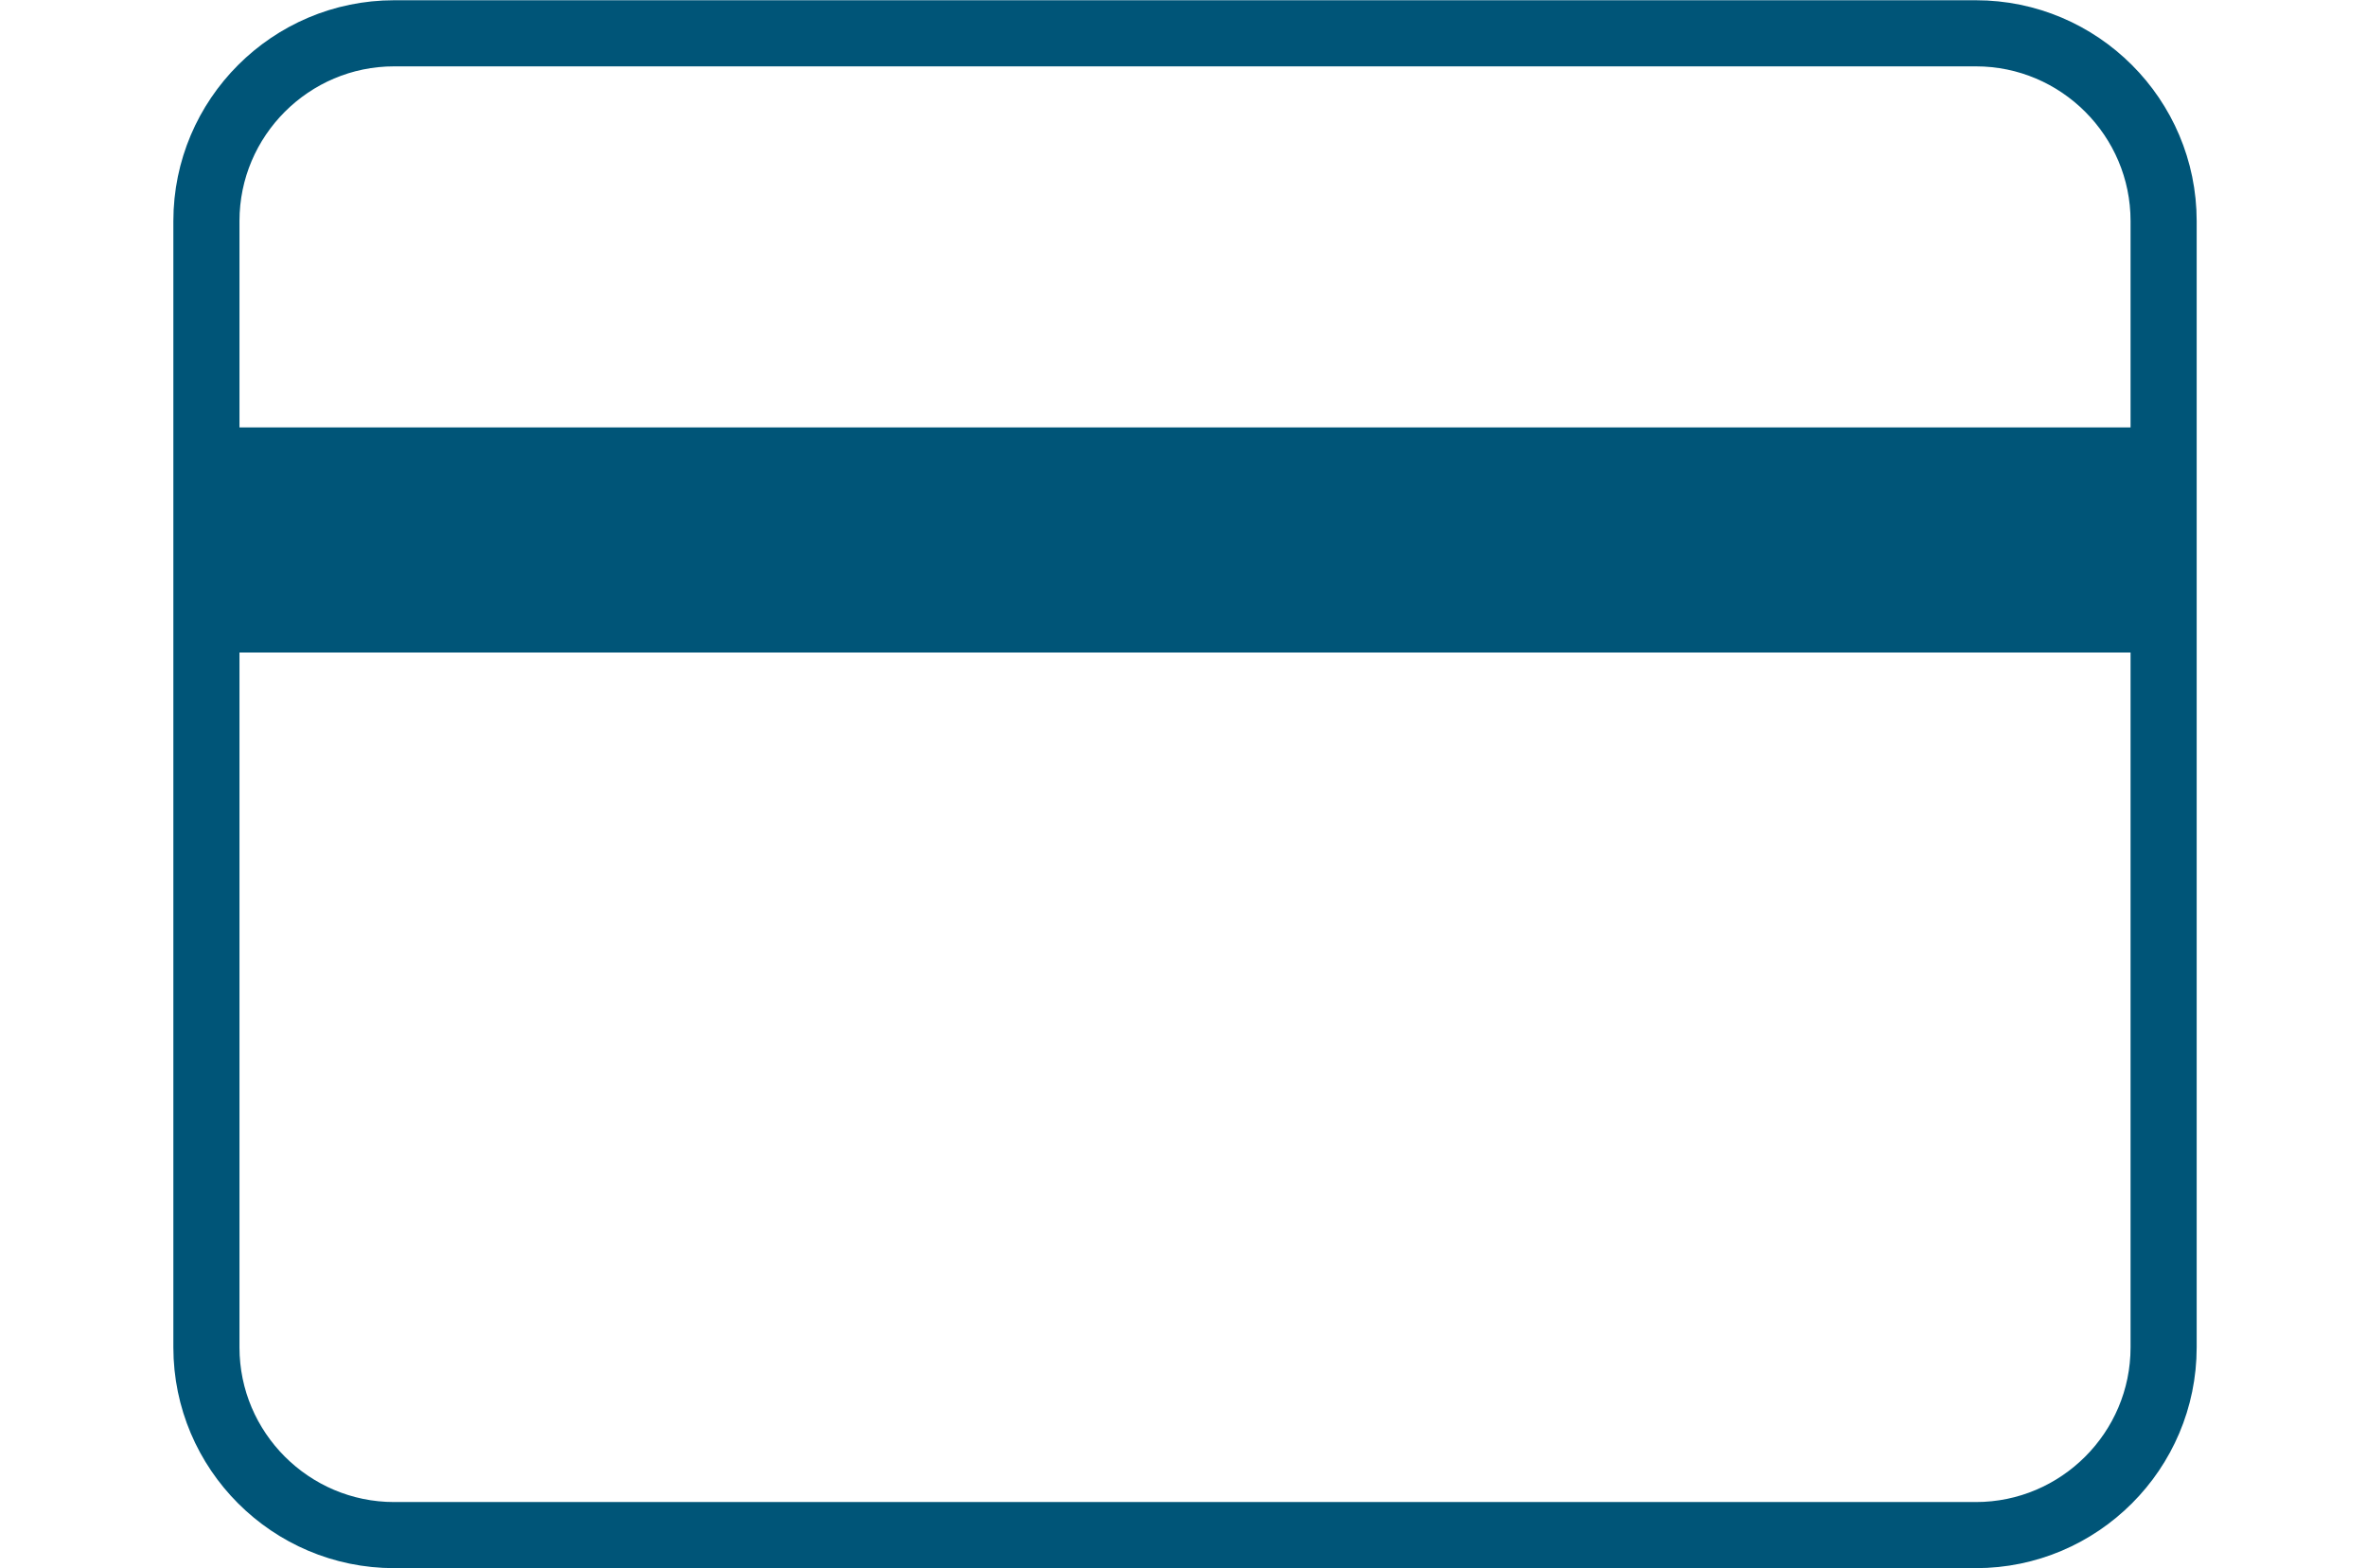 <?xml version="1.0" encoding="UTF-8"?><svg id="Ebene_1" xmlns="http://www.w3.org/2000/svg" xmlns:xlink="http://www.w3.org/1999/xlink" viewBox="0 0 46.88 31.08"><defs><style>.cls-1,.cls-2{fill:none;}.cls-2{stroke:#005578;stroke-width:1.31px;}.cls-3{fill:#005578;}.cls-4{clip-path:url(#clippath);}</style><clipPath id="clippath"><path class="cls-1" d="M7.81.66c-2.05,0-3.72,1.67-3.72,3.72v22.32c0,2.05,1.67,3.72,3.72,3.72h31.34c2.05,0,3.72-1.67,3.72-3.72V4.38c0-2.05-1.67-3.72-3.72-3.72H7.81Z"/></clipPath></defs><g class="cls-4"><polygon class="cls-3" points="0 8.47 0 12.93 46.88 12.93 46.88 8.47 0 8.47 0 8.47"/></g><path class="cls-2" d="M7.81.66c-2.05,0-3.72,1.67-3.72,3.72v22.32c0,2.05,1.67,3.72,3.72,3.72h31.34c2.05,0,3.72-1.67,3.72-3.72V4.38c0-2.05-1.67-3.72-3.72-3.72H7.81Z"/></svg>